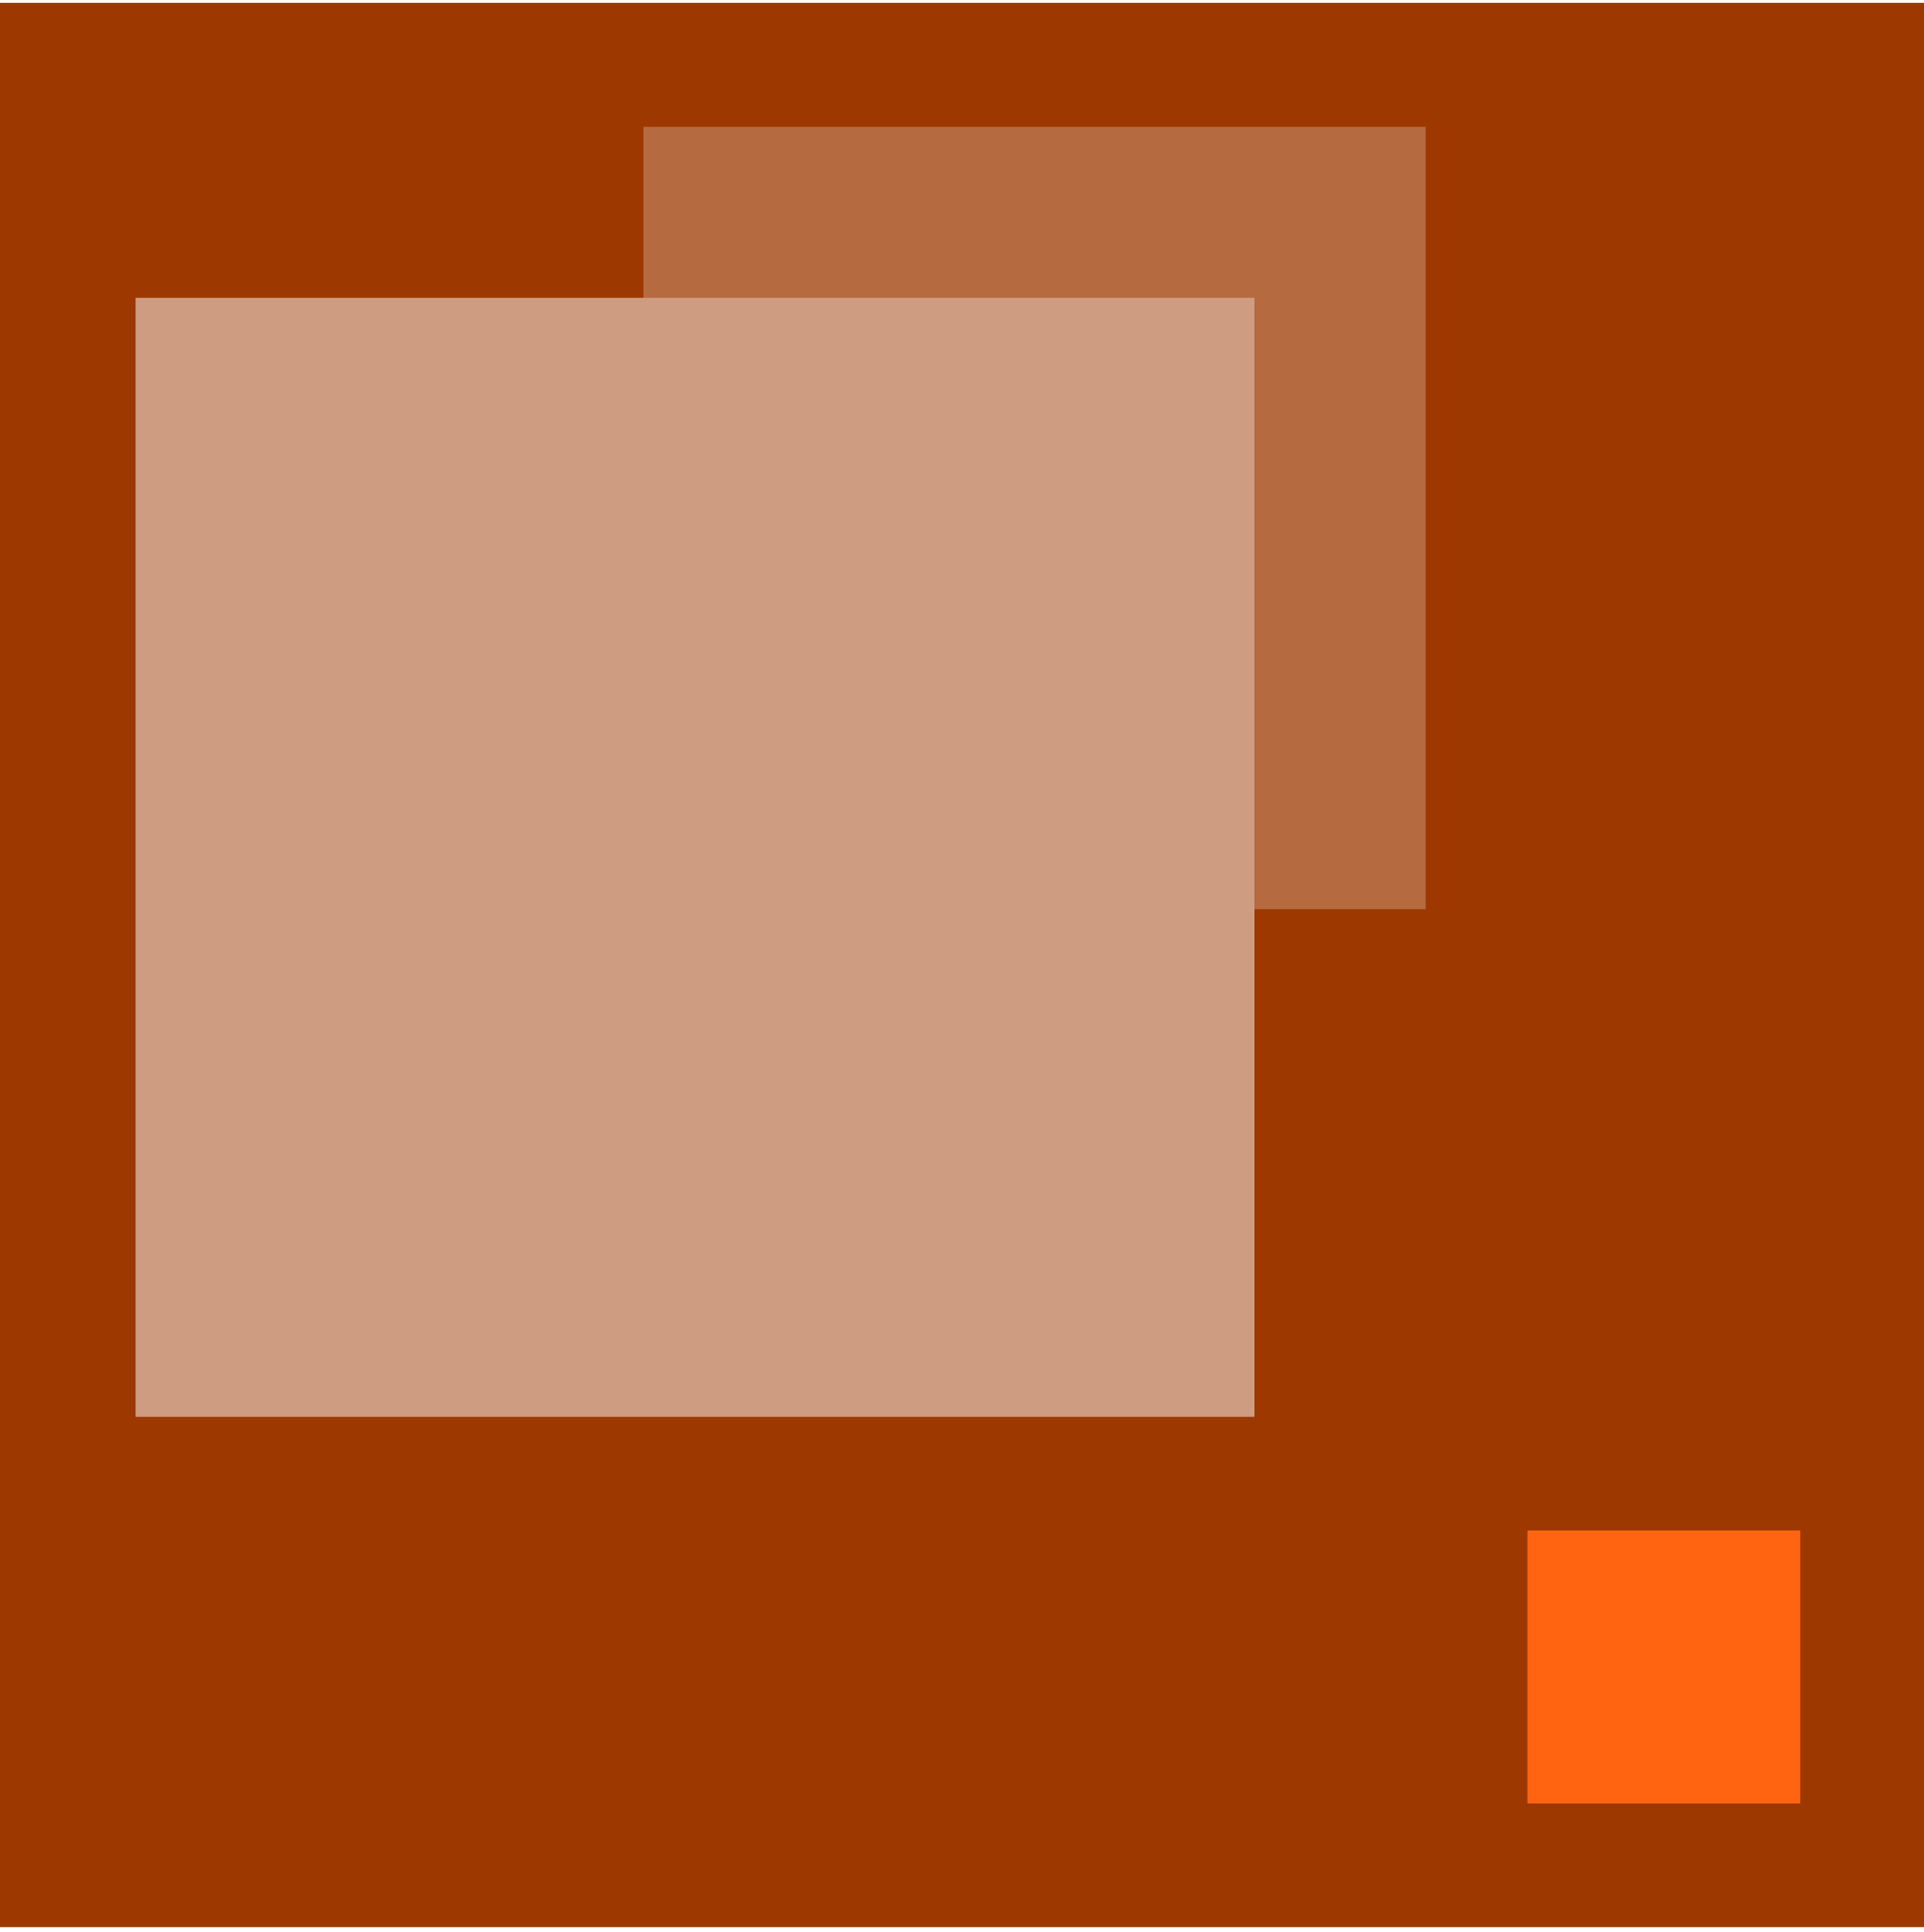 <svg width="255" height="256" viewBox="0 0 255 256" fill="none" xmlns="http://www.w3.org/2000/svg">
<path d="M255 0.38H0V255.38H255V0.38Z" fill="#9D3800"/>
<path d="M188.954 16.802H85.272V120.485H188.954V16.802Z" fill="#B66A40"/>
<path d="M166.259 39.47H17.977V187.752H166.259V39.47Z" fill="#CE9C80"/>
<path d="M238.602 202.821H202.443V238.98H238.602V202.821Z" fill="#FF6510"/>
</svg>
